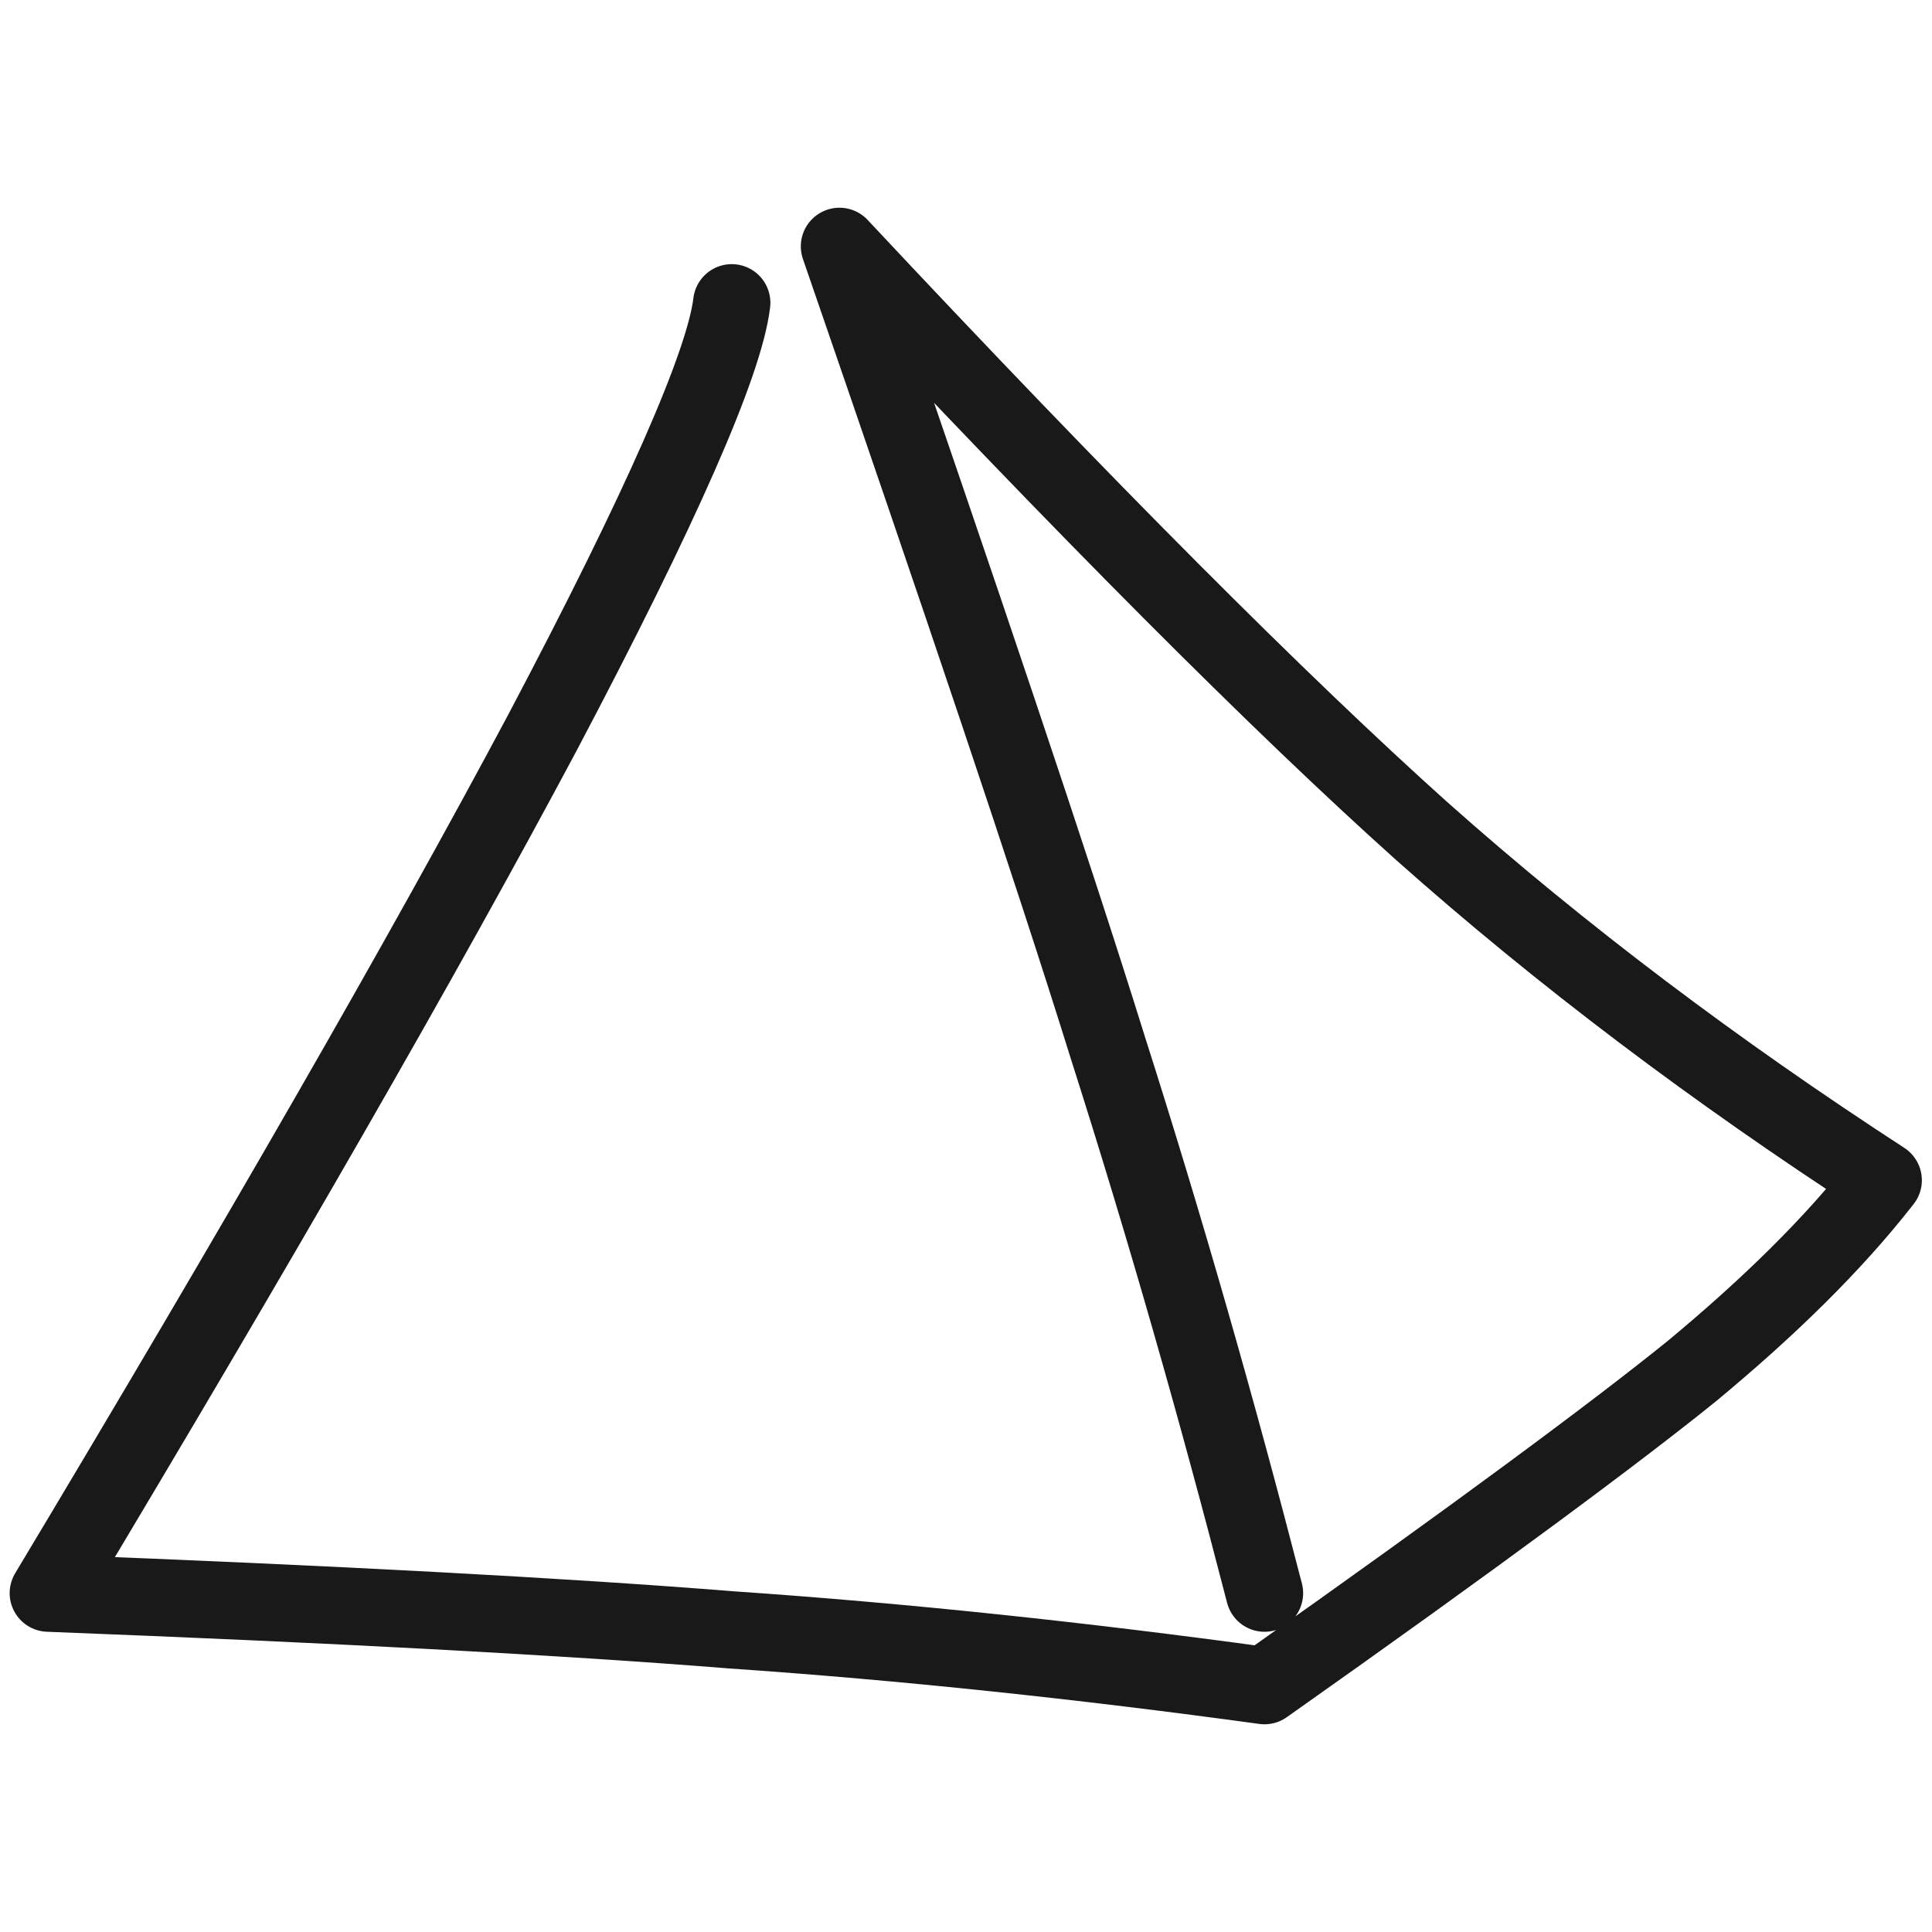 <svg xmlns="http://www.w3.org/2000/svg" version="1.1" xmlns:xlink="http://www.w3.org/1999/xlink" width="100%" height="100%" id="svgWorkerArea" viewBox="0 0 400 400" xmlns:artdraw="https://artdraw.muisca.co" style="background: white;"><defs id="defsdoc"><pattern id="patternBool" x="0" y="0" width="10" height="10" patternUnits="userSpaceOnUse" patternTransform="rotate(35)"><circle cx="5" cy="5" r="4" style="stroke: none;fill: #ff000070;"></circle></pattern></defs><g id="fileImp-865780808" class="cosito"><path id="pathImp-559147859" fill="none" stroke="#000000" stroke-linecap="round" stroke-linejoin="round" stroke-opacity="0.9" stroke-width="16" class="grouped" d="M151.5 62.687C150 75.219 137 104.919 112.3 151.692 87.5 198.219 53.3 257.619 10 329.842 68.8 332.119 116 334.619 151.5 337.453 187.4 339.919 224 343.819 261.8 348.993 305.4 318.219 334.9 296.319 350.4 283.775 366 270.819 379.4 257.819 389.9 244.357 355.2 221.819 323.3 197.819 294.3 172.019 265.2 145.919 224.9 105.619 173.8 51.007 199 124.119 217.7 179.419 229.4 217.006 241.3 254.319 252 291.819 261.8 329.842"></path></g></svg>